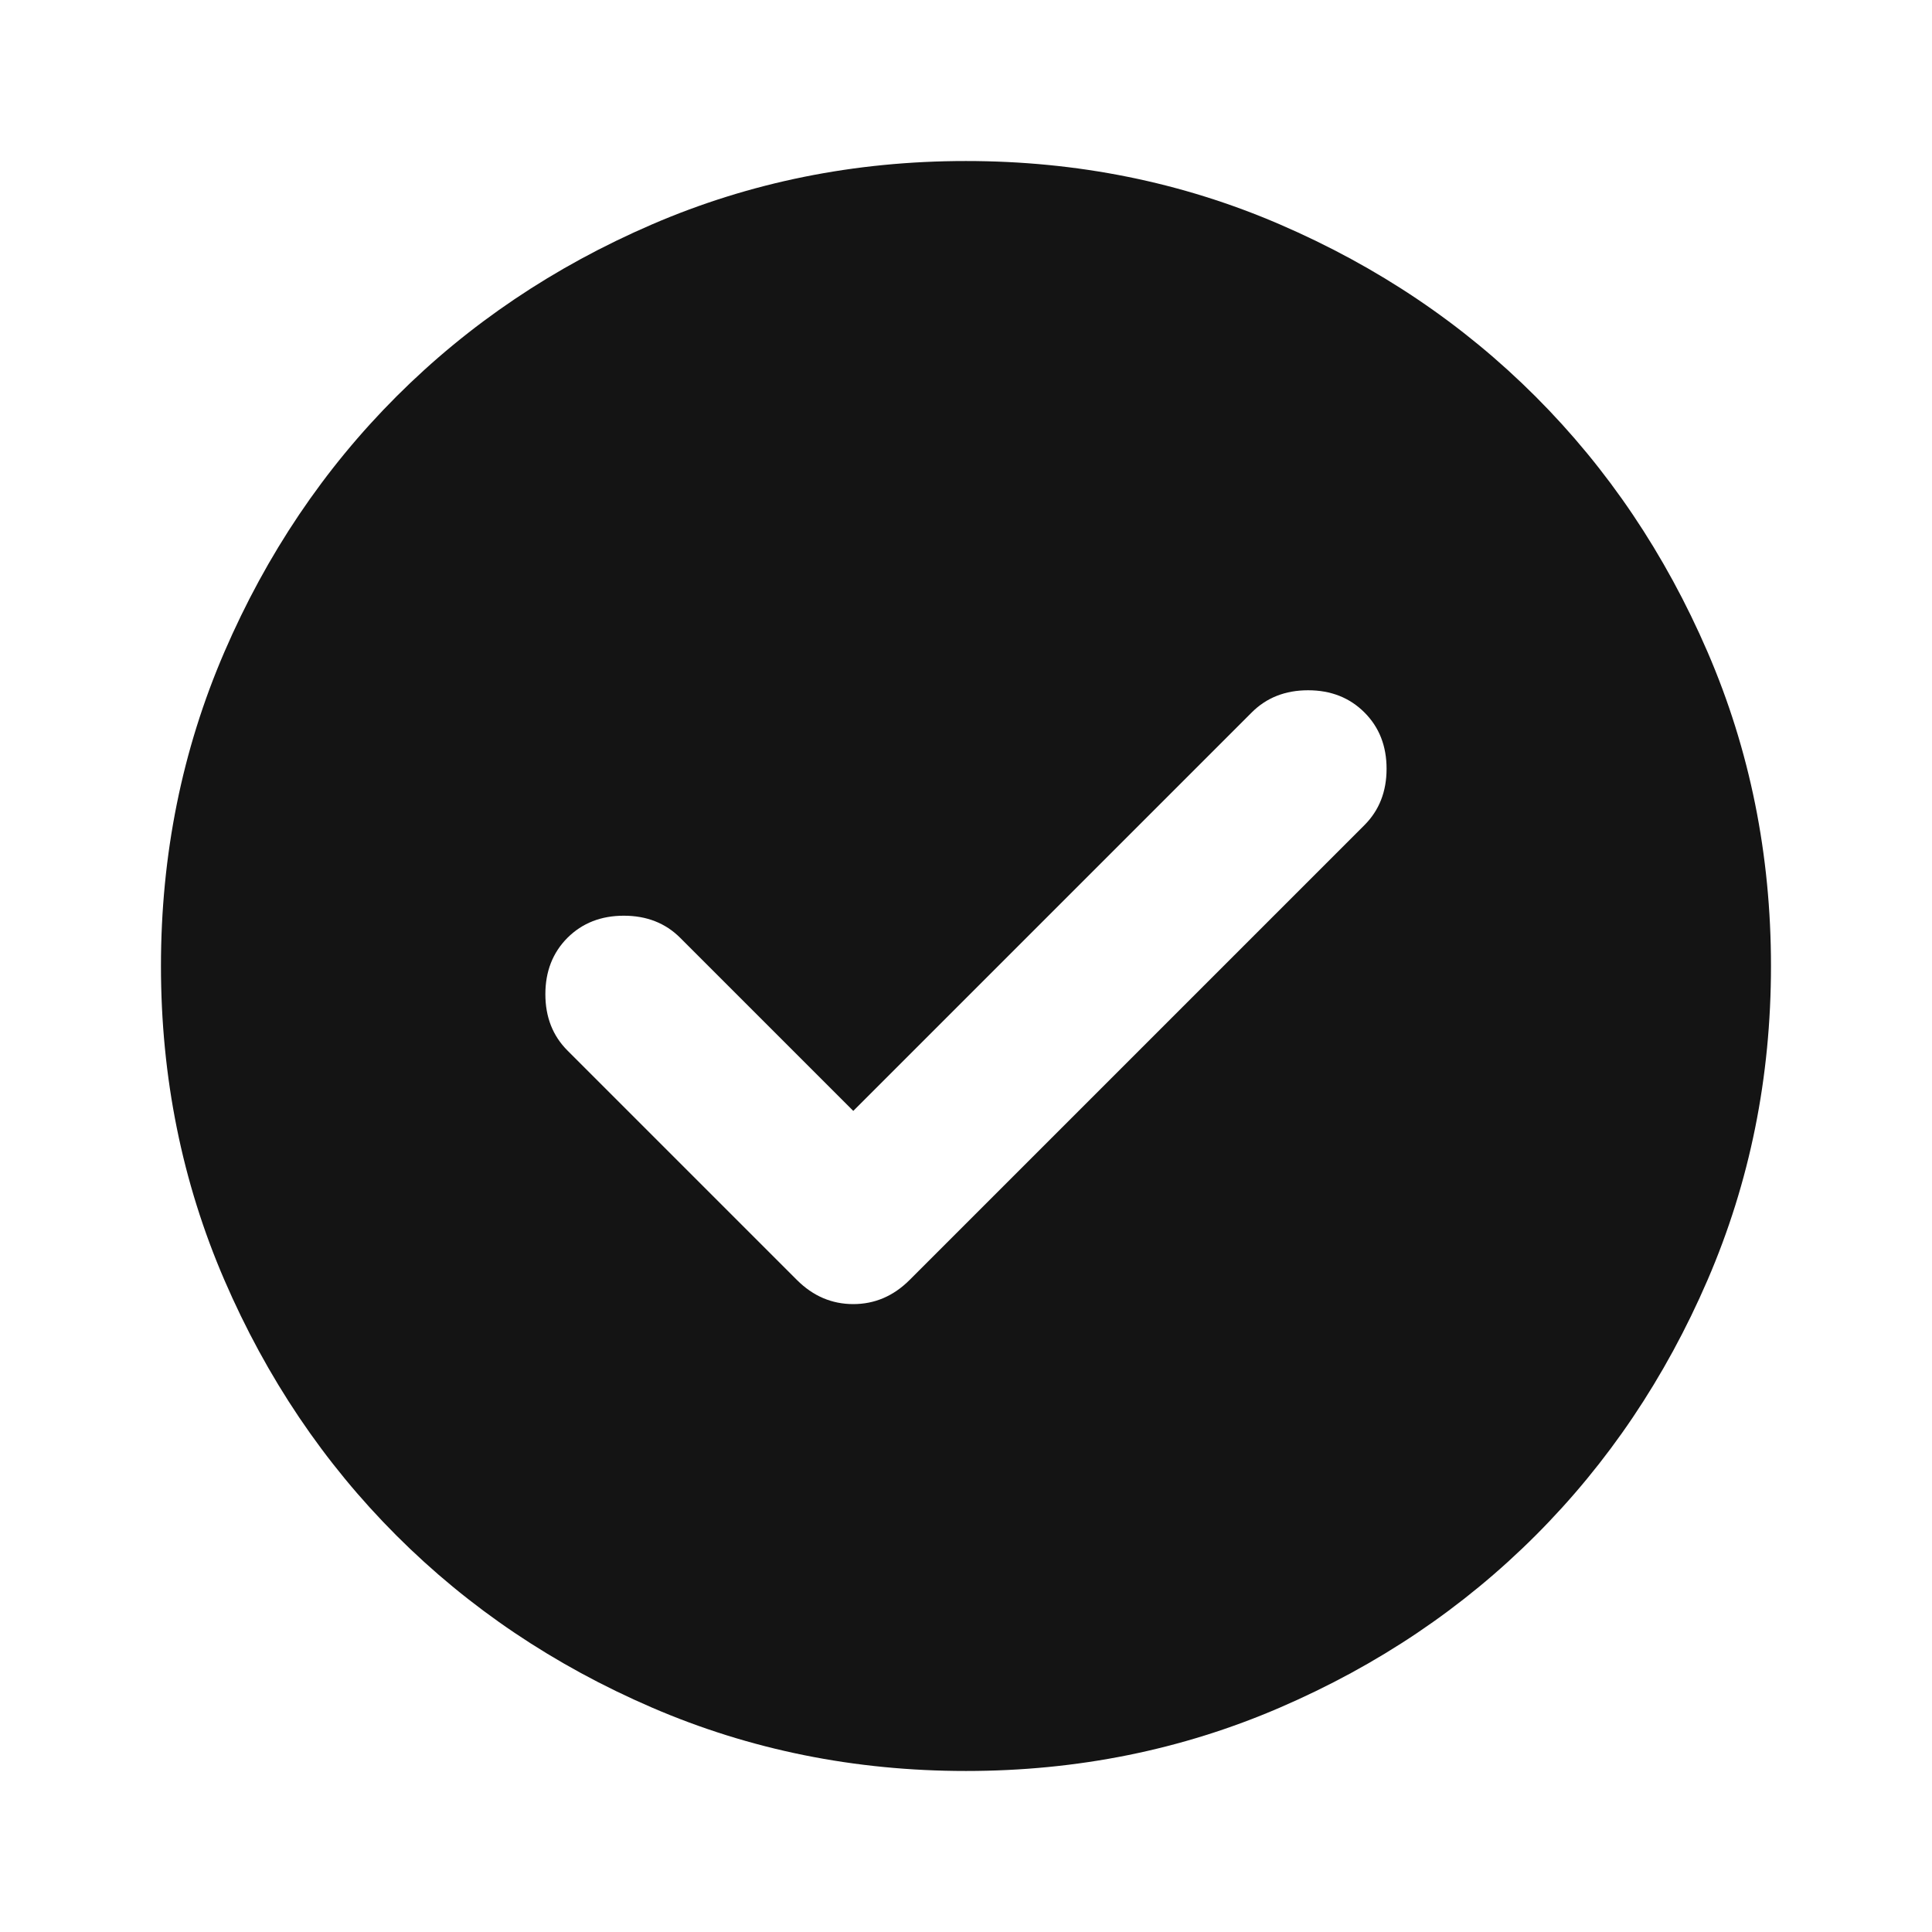 <svg width="32" height="32" viewBox="0 0 32 32" fill="none" xmlns="http://www.w3.org/2000/svg">
<mask id="mask0_1228_1208" style="mask-type:alpha" maskUnits="userSpaceOnUse" x="0" y="0" width="32" height="32">
<rect width="32" height="32" fill="#D9D9D9"/>
</mask>
<g mask="url(#mask0_1228_1208)">
<path d="M14.133 18.4L11.266 15.533C11.022 15.289 10.71 15.167 10.333 15.167C9.955 15.167 9.644 15.289 9.399 15.533C9.155 15.778 9.033 16.089 9.033 16.467C9.033 16.845 9.155 17.156 9.399 17.4L13.199 21.2C13.466 21.467 13.777 21.6 14.133 21.6C14.488 21.6 14.799 21.467 15.066 21.2L22.599 13.667C22.844 13.422 22.966 13.111 22.966 12.733C22.966 12.356 22.844 12.044 22.599 11.8C22.355 11.556 22.044 11.433 21.666 11.433C21.288 11.433 20.977 11.556 20.733 11.8L14.133 18.4ZM15.999 29.333C14.155 29.333 12.422 28.983 10.799 28.283C9.177 27.583 7.766 26.633 6.566 25.433C5.366 24.233 4.416 22.822 3.716 21.2C3.016 19.578 2.666 17.845 2.666 16C2.666 14.156 3.016 12.422 3.716 10.8C4.416 9.178 5.366 7.767 6.566 6.567C7.766 5.367 9.177 4.417 10.799 3.717C12.422 3.017 14.155 2.667 15.999 2.667C17.844 2.667 19.577 3.017 21.199 3.717C22.822 4.417 24.233 5.367 25.433 6.567C26.633 7.767 27.583 9.178 28.283 10.8C28.983 12.422 29.333 14.156 29.333 16C29.333 17.845 28.983 19.578 28.283 21.2C27.583 22.822 26.633 24.233 25.433 25.433C24.233 26.633 22.822 27.583 21.199 28.283C19.577 28.983 17.844 29.333 15.999 29.333Z" fill="#141414"/>
</g>
</svg>
